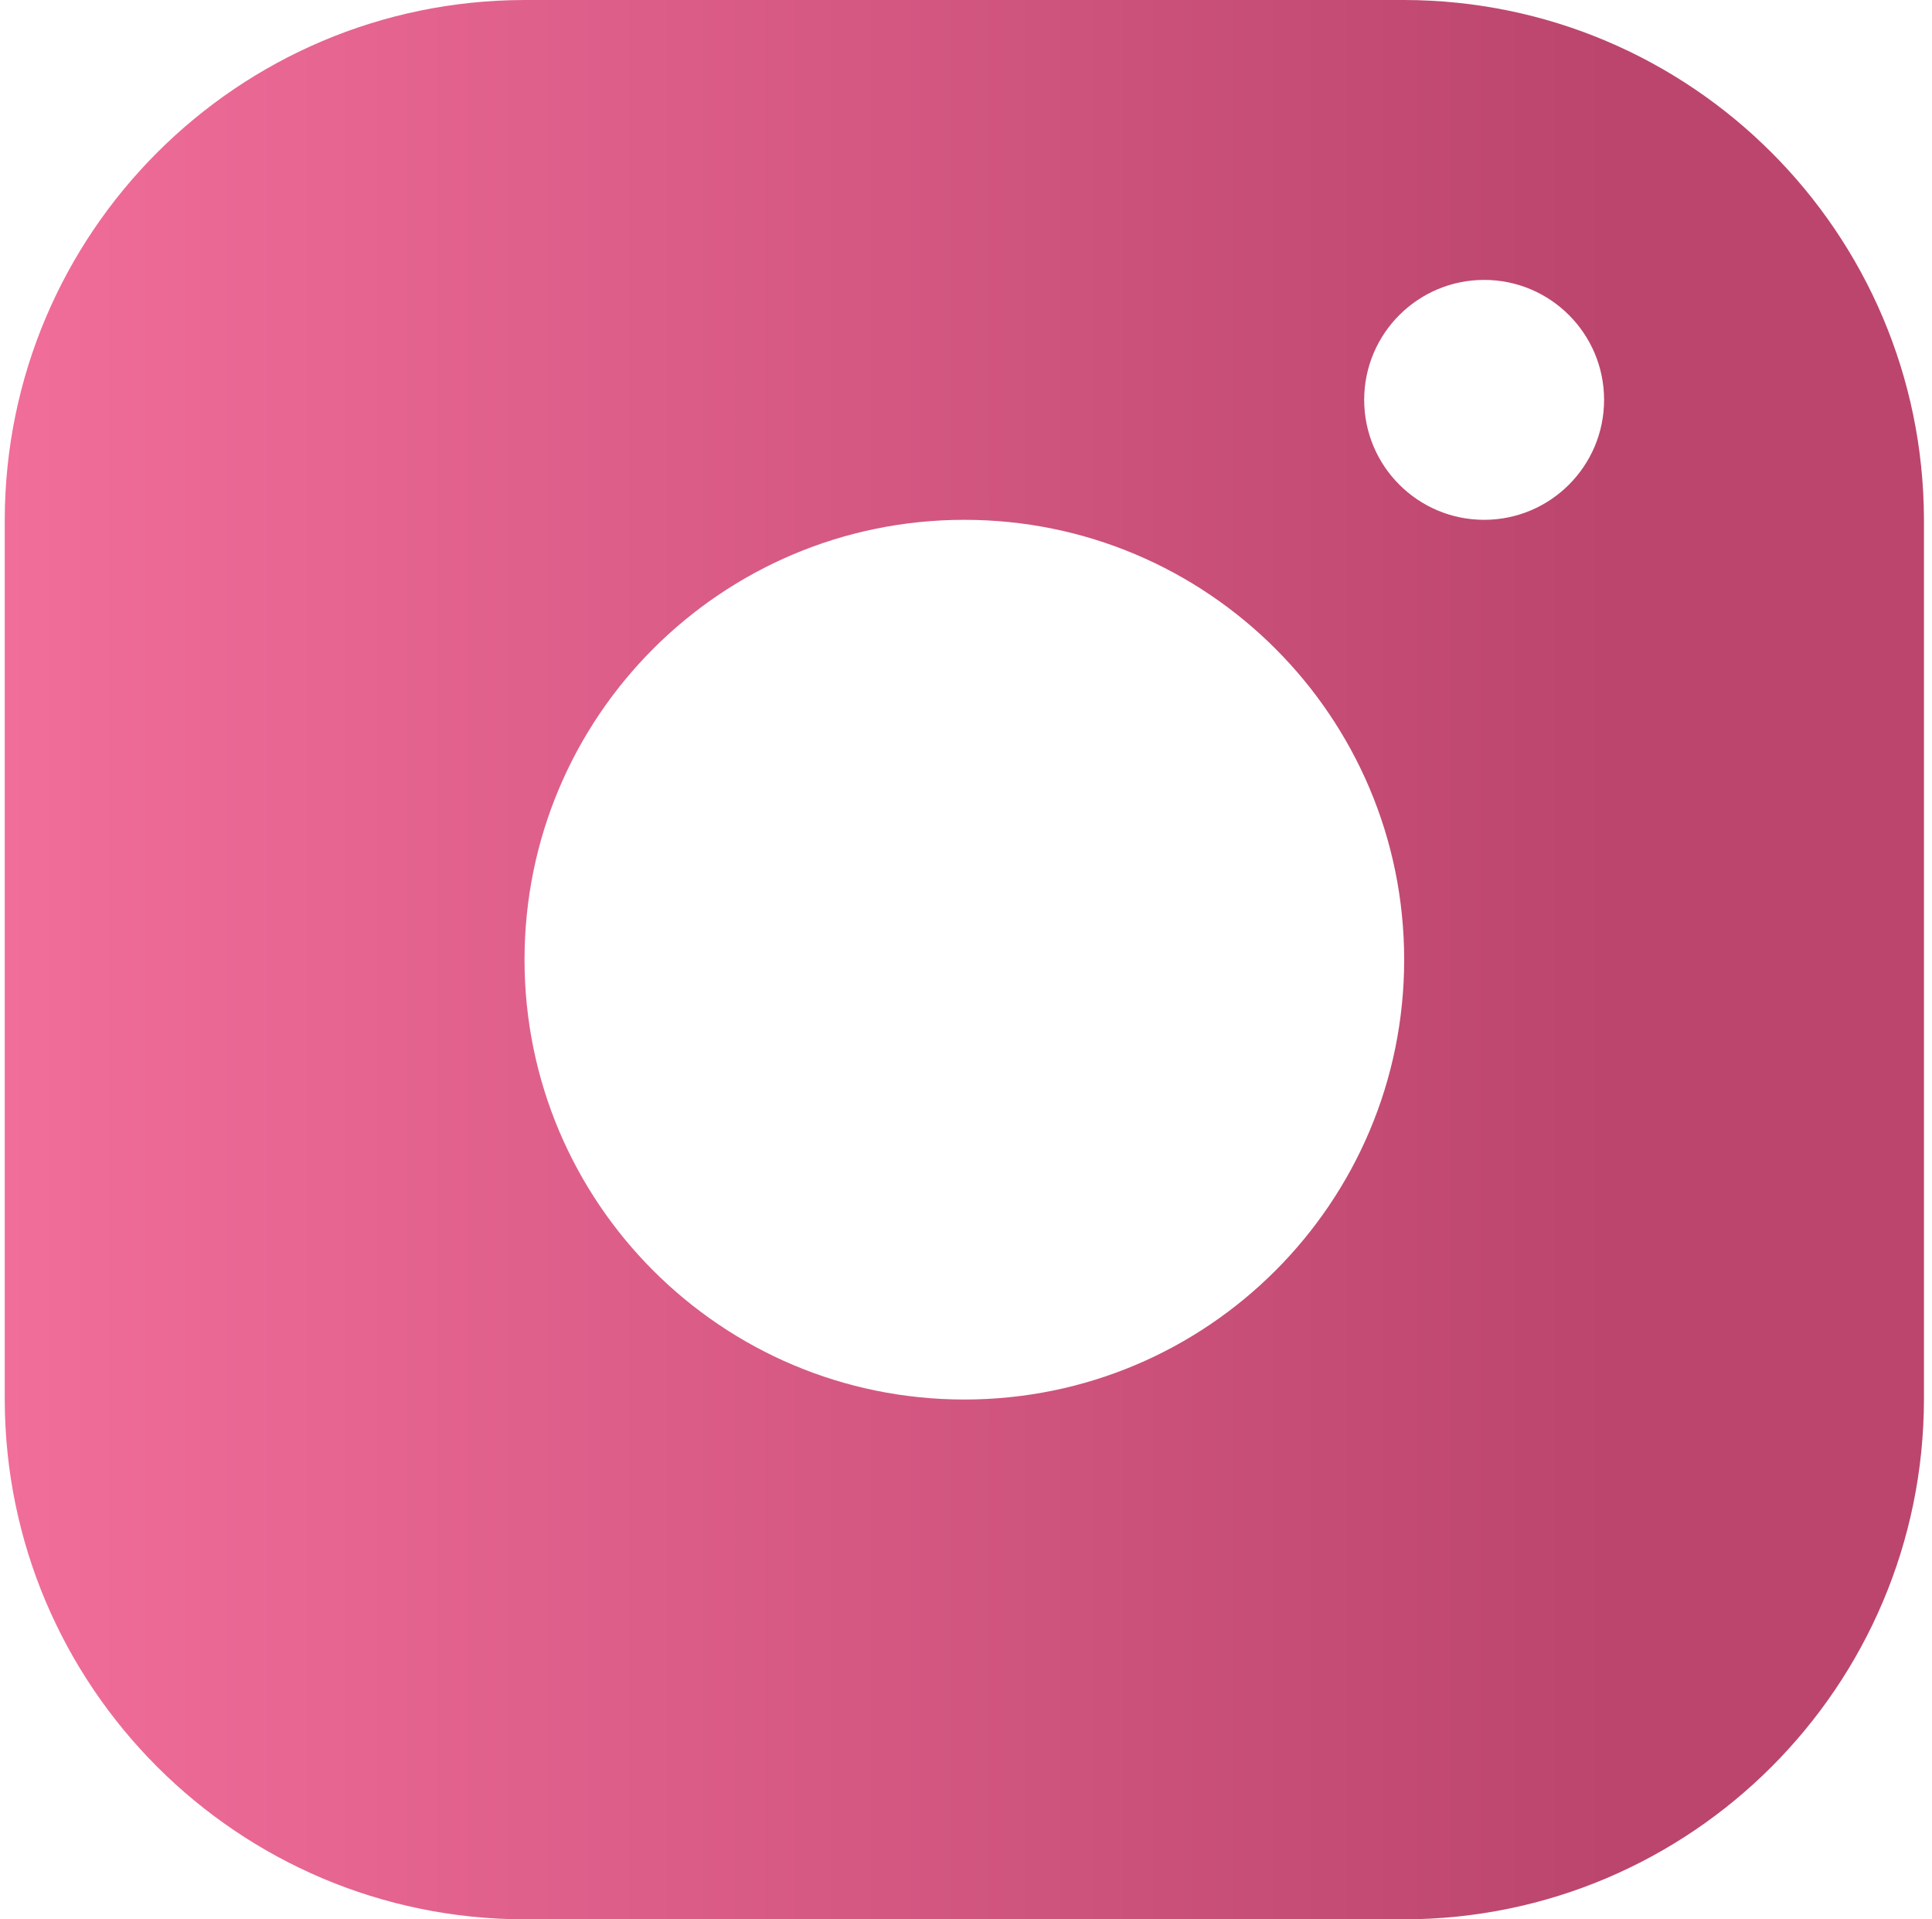 <svg width="151" height="150" viewBox="0 0 151 150" fill="none" xmlns="http://www.w3.org/2000/svg">
<path d="M109.746 0H40.996C18.571 0.037 0.409 18.2 0.371 40.625V109.375C0.409 131.8 18.571 149.962 40.996 150H109.746C132.171 149.962 150.334 131.8 150.371 109.375V40.625C150.334 18.2 132.171 0.037 109.746 0ZM75.371 109.375C56.384 109.375 40.996 93.987 40.996 75C40.996 56.013 56.384 40.625 75.371 40.625C94.359 40.625 109.746 56.013 109.746 75C109.746 93.987 94.359 109.375 75.371 109.375ZM115.996 40.625C110.821 40.625 106.621 36.425 106.621 31.25C106.621 26.075 110.821 21.875 115.996 21.875C121.171 21.875 125.371 26.075 125.371 31.25C125.371 36.425 121.171 40.625 115.996 40.625Z" fill="url(#paint0_linear_3266_643)"/>
<defs>
<linearGradient id="paint0_linear_3266_643" x1="0.371" y1="75" x2="150.371" y2="75" gradientUnits="userSpaceOnUse">
<stop stop-color="#F16D9A"/>
<stop offset="0.839" stop-color="#BB456D"/>
</linearGradient>
</defs>
</svg>
